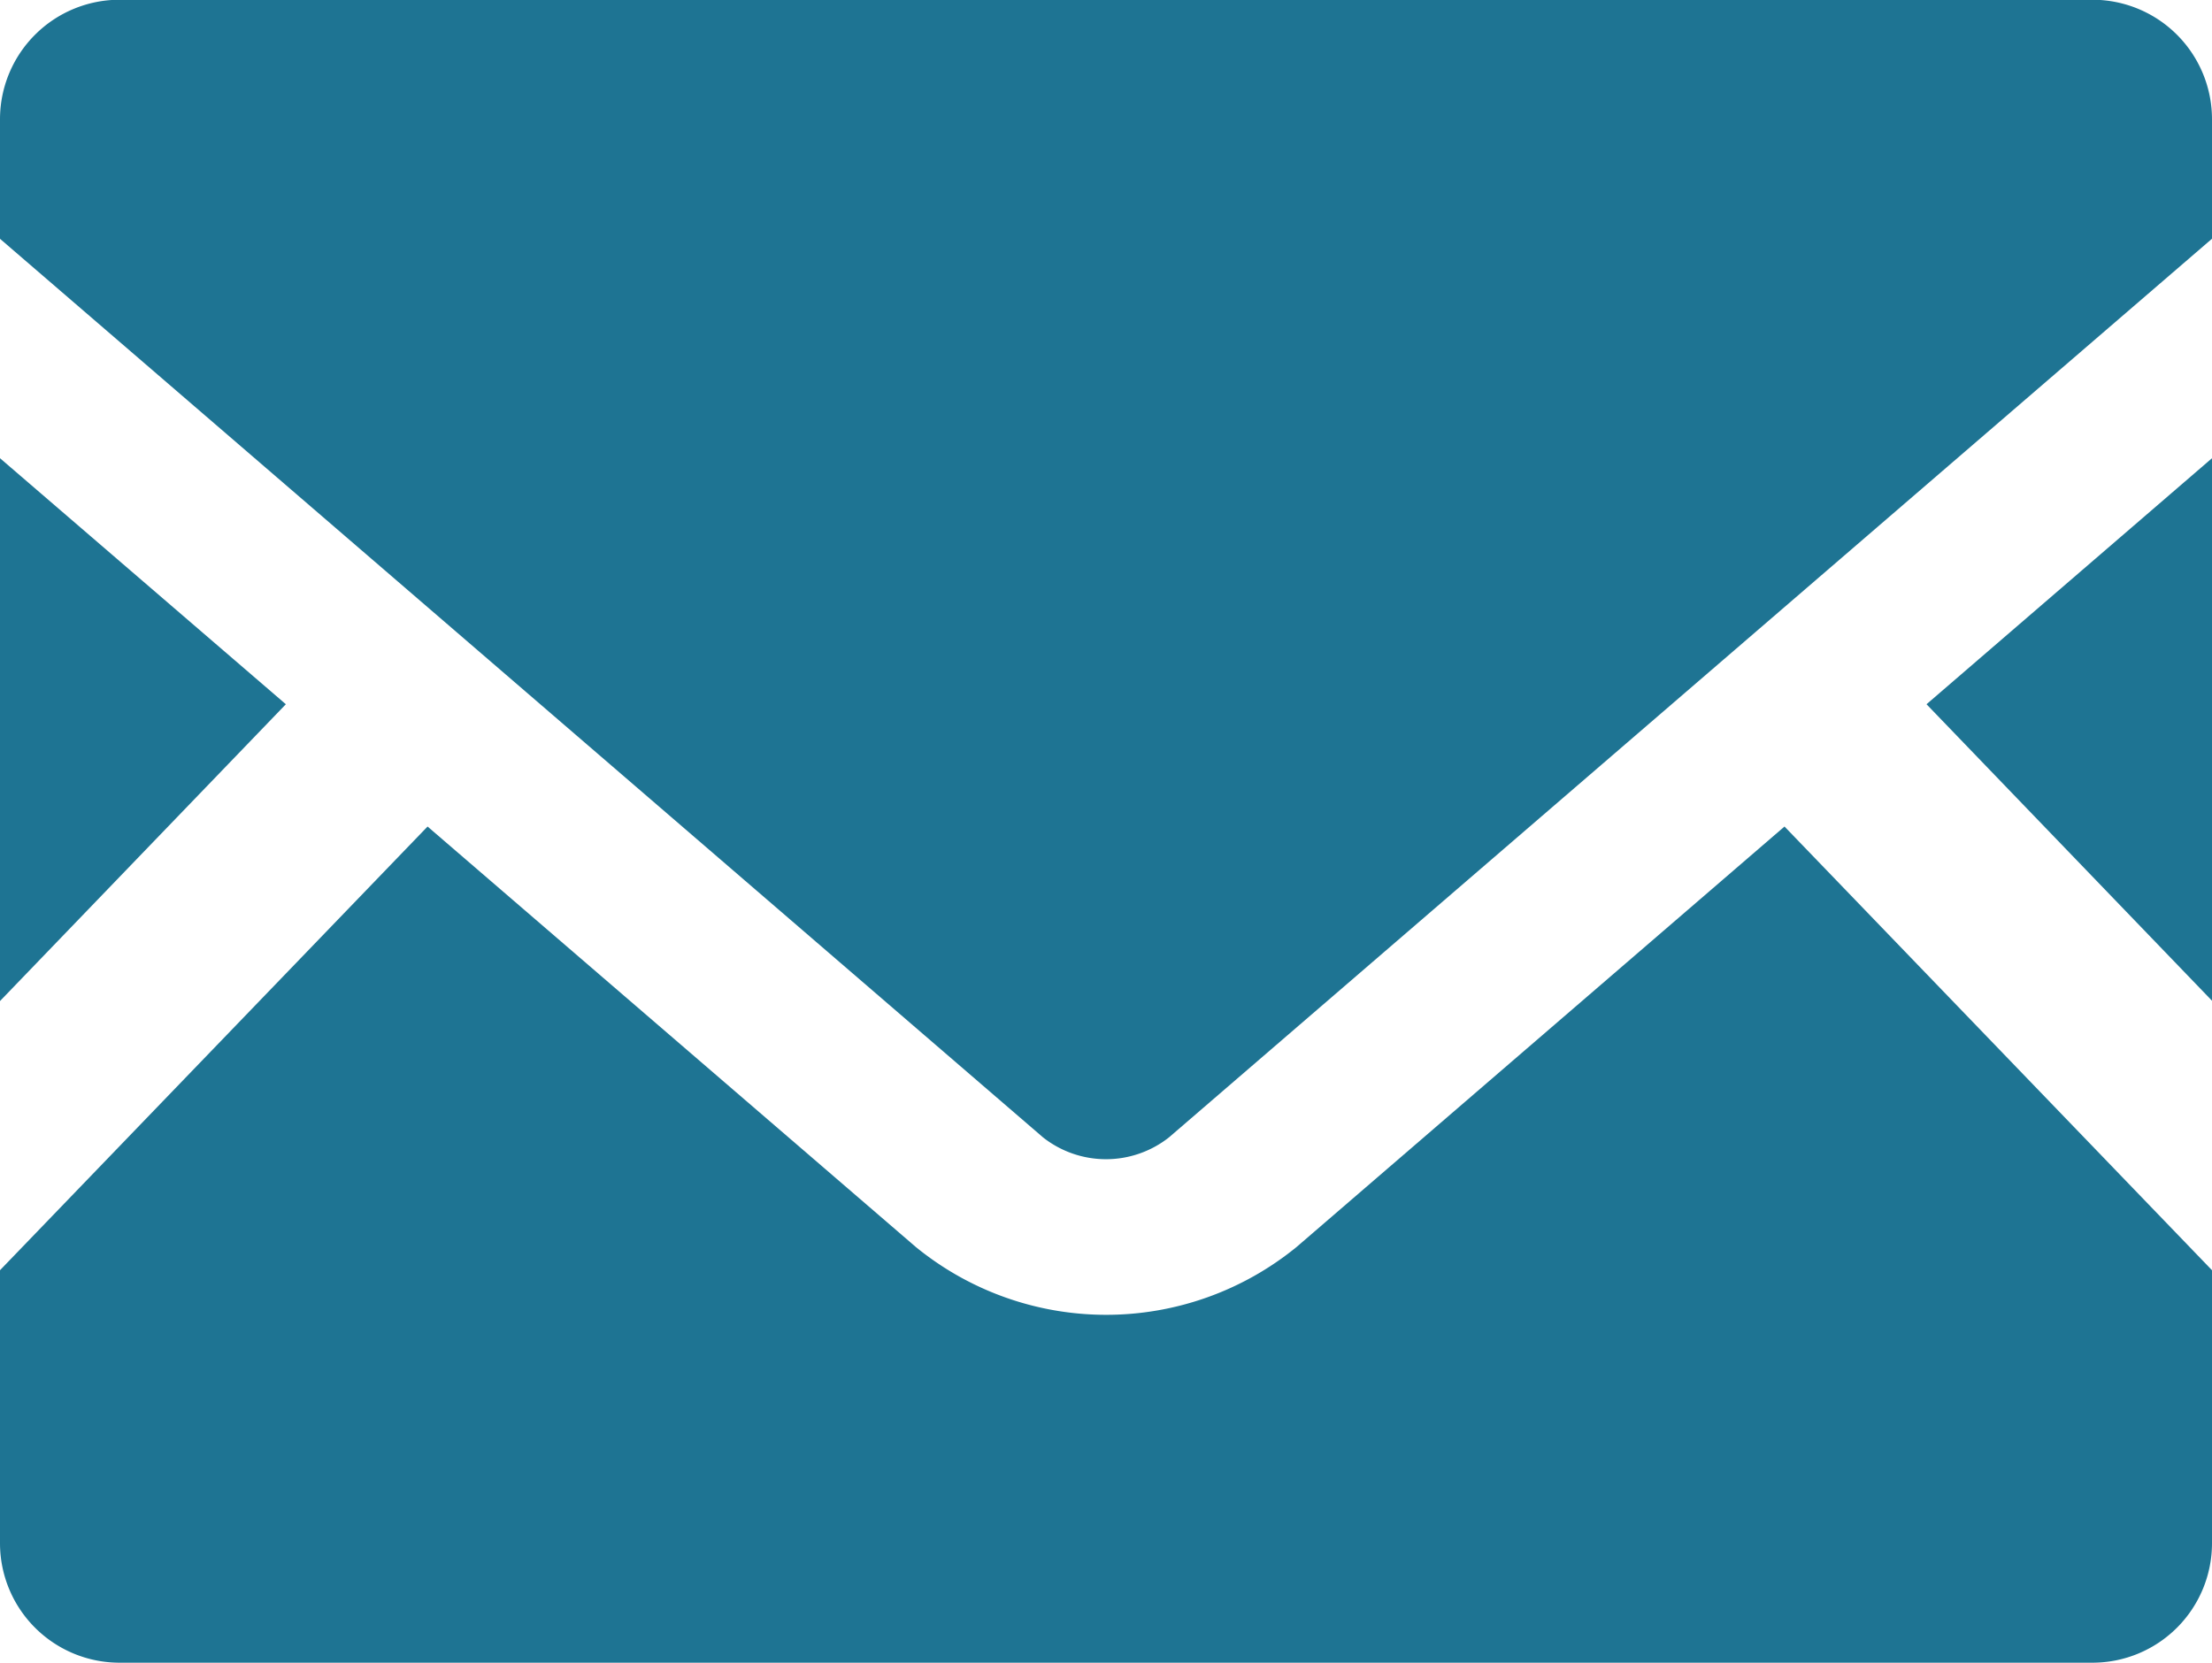 <svg xmlns="http://www.w3.org/2000/svg" width="35.154" height="26.432" viewBox="0 0 35.154 26.432"><g transform="translate(0 -63.519)"><path d="M450.457,178.224l-4.537-4.713,4.537-3.911Z" transform="translate(-415.303 -98.797)" fill="#1e7493"/><path d="M4.543,173.511,0,178.229V169.6Z" transform="translate(0 -98.797)" fill="#1e7493"/><path d="M35.154,261.932v4.339a1.9,1.9,0,0,1-1.9,1.9H1.9a1.9,1.9,0,0,1-1.9-1.9v-4.339l6.795-7.053,7.761,6.685a4.784,4.784,0,0,0,6.048,0l7.756-6.685Z" transform="translate(0 -178.221)" fill="#1e7493"/><path d="M35.154,65.414v1.9L18.577,81.6a1.617,1.617,0,0,1-2,0L0,67.315v-1.9a1.9,1.9,0,0,1,1.9-1.9H33.254A1.9,1.9,0,0,1,35.154,65.414Z" transform="translate(0 0)" fill="#1e7493"/></g></svg>